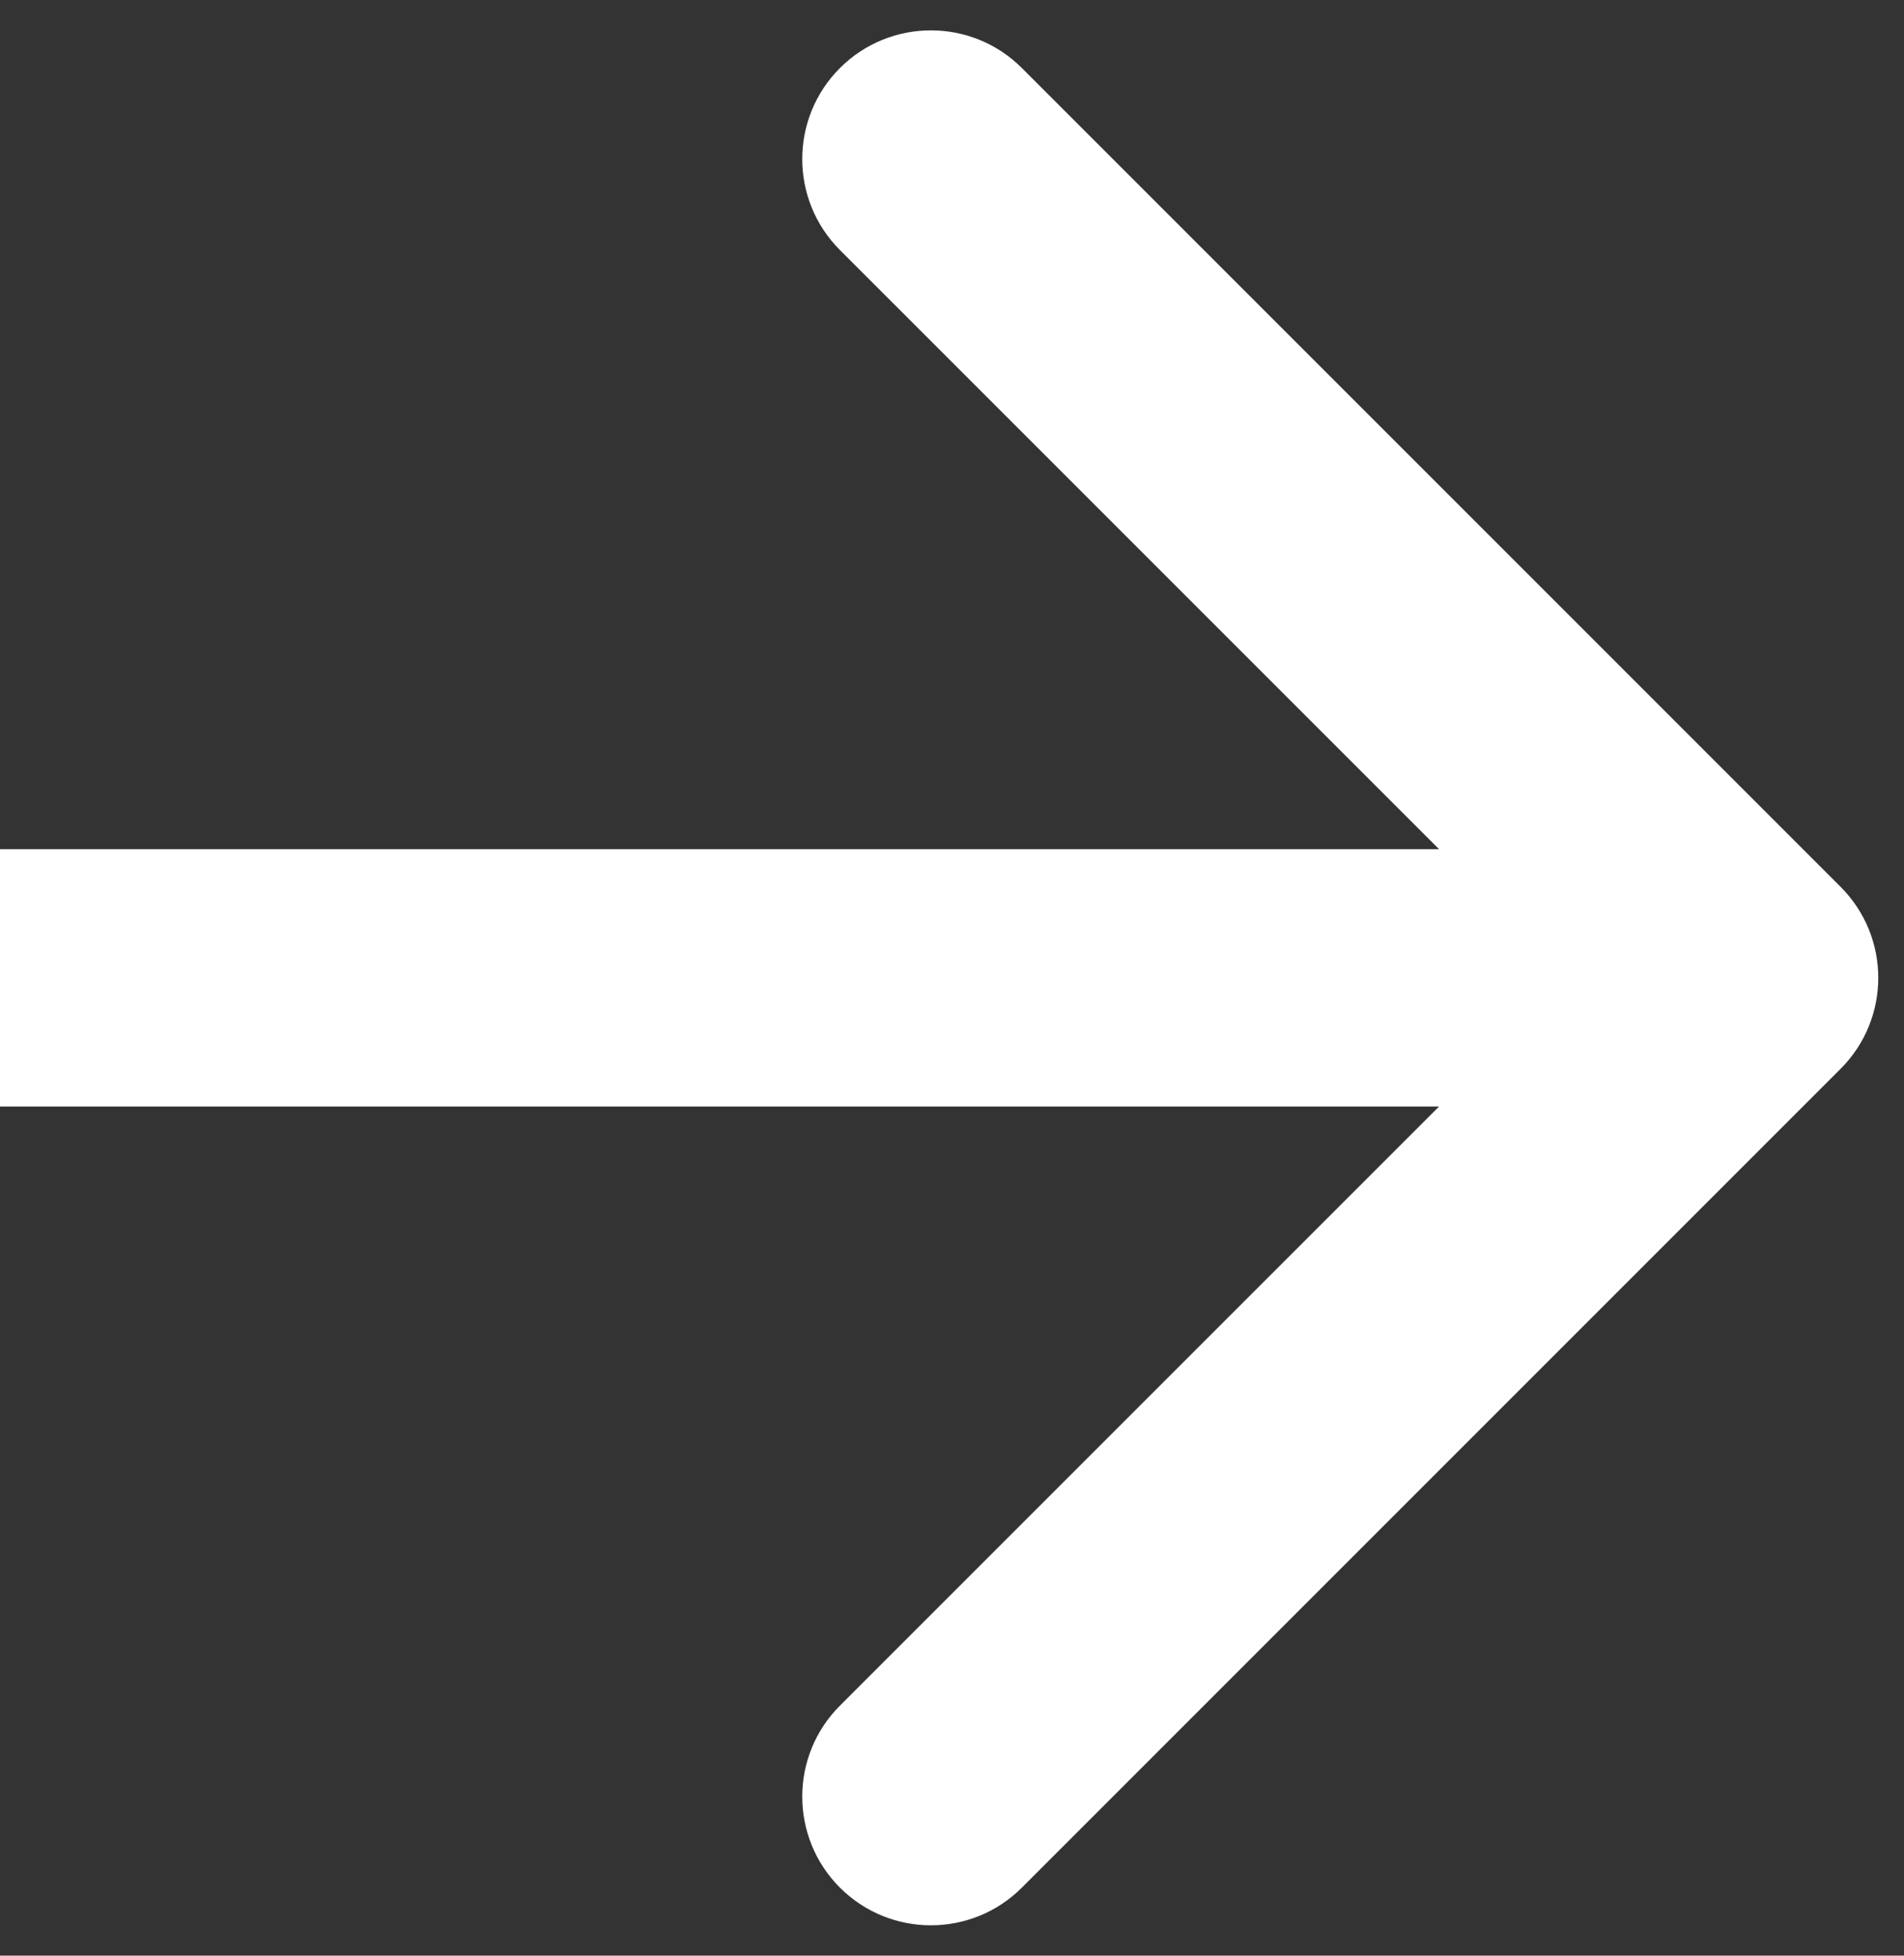 <?xml version="1.0" encoding="UTF-8"?> <svg xmlns="http://www.w3.org/2000/svg" width="37" height="38" viewBox="0 0 37 38" fill="none"><rect x="0" y="0" width="37" height="38" fill="#333333" stroke="none"/> <path d="M35.768 20.768C36.744 19.791 36.744 18.209 35.768 17.232L19.858 1.322C18.882 0.346 17.299 0.346 16.322 1.322C15.346 2.299 15.346 3.882 16.322 4.858L30.465 19L16.322 33.142C15.346 34.118 15.346 35.701 16.322 36.678C17.299 37.654 18.882 37.654 19.858 36.678L35.768 20.768ZM0 21.5H34V16.5H0V21.5Z" fill="white"></path> </svg> 